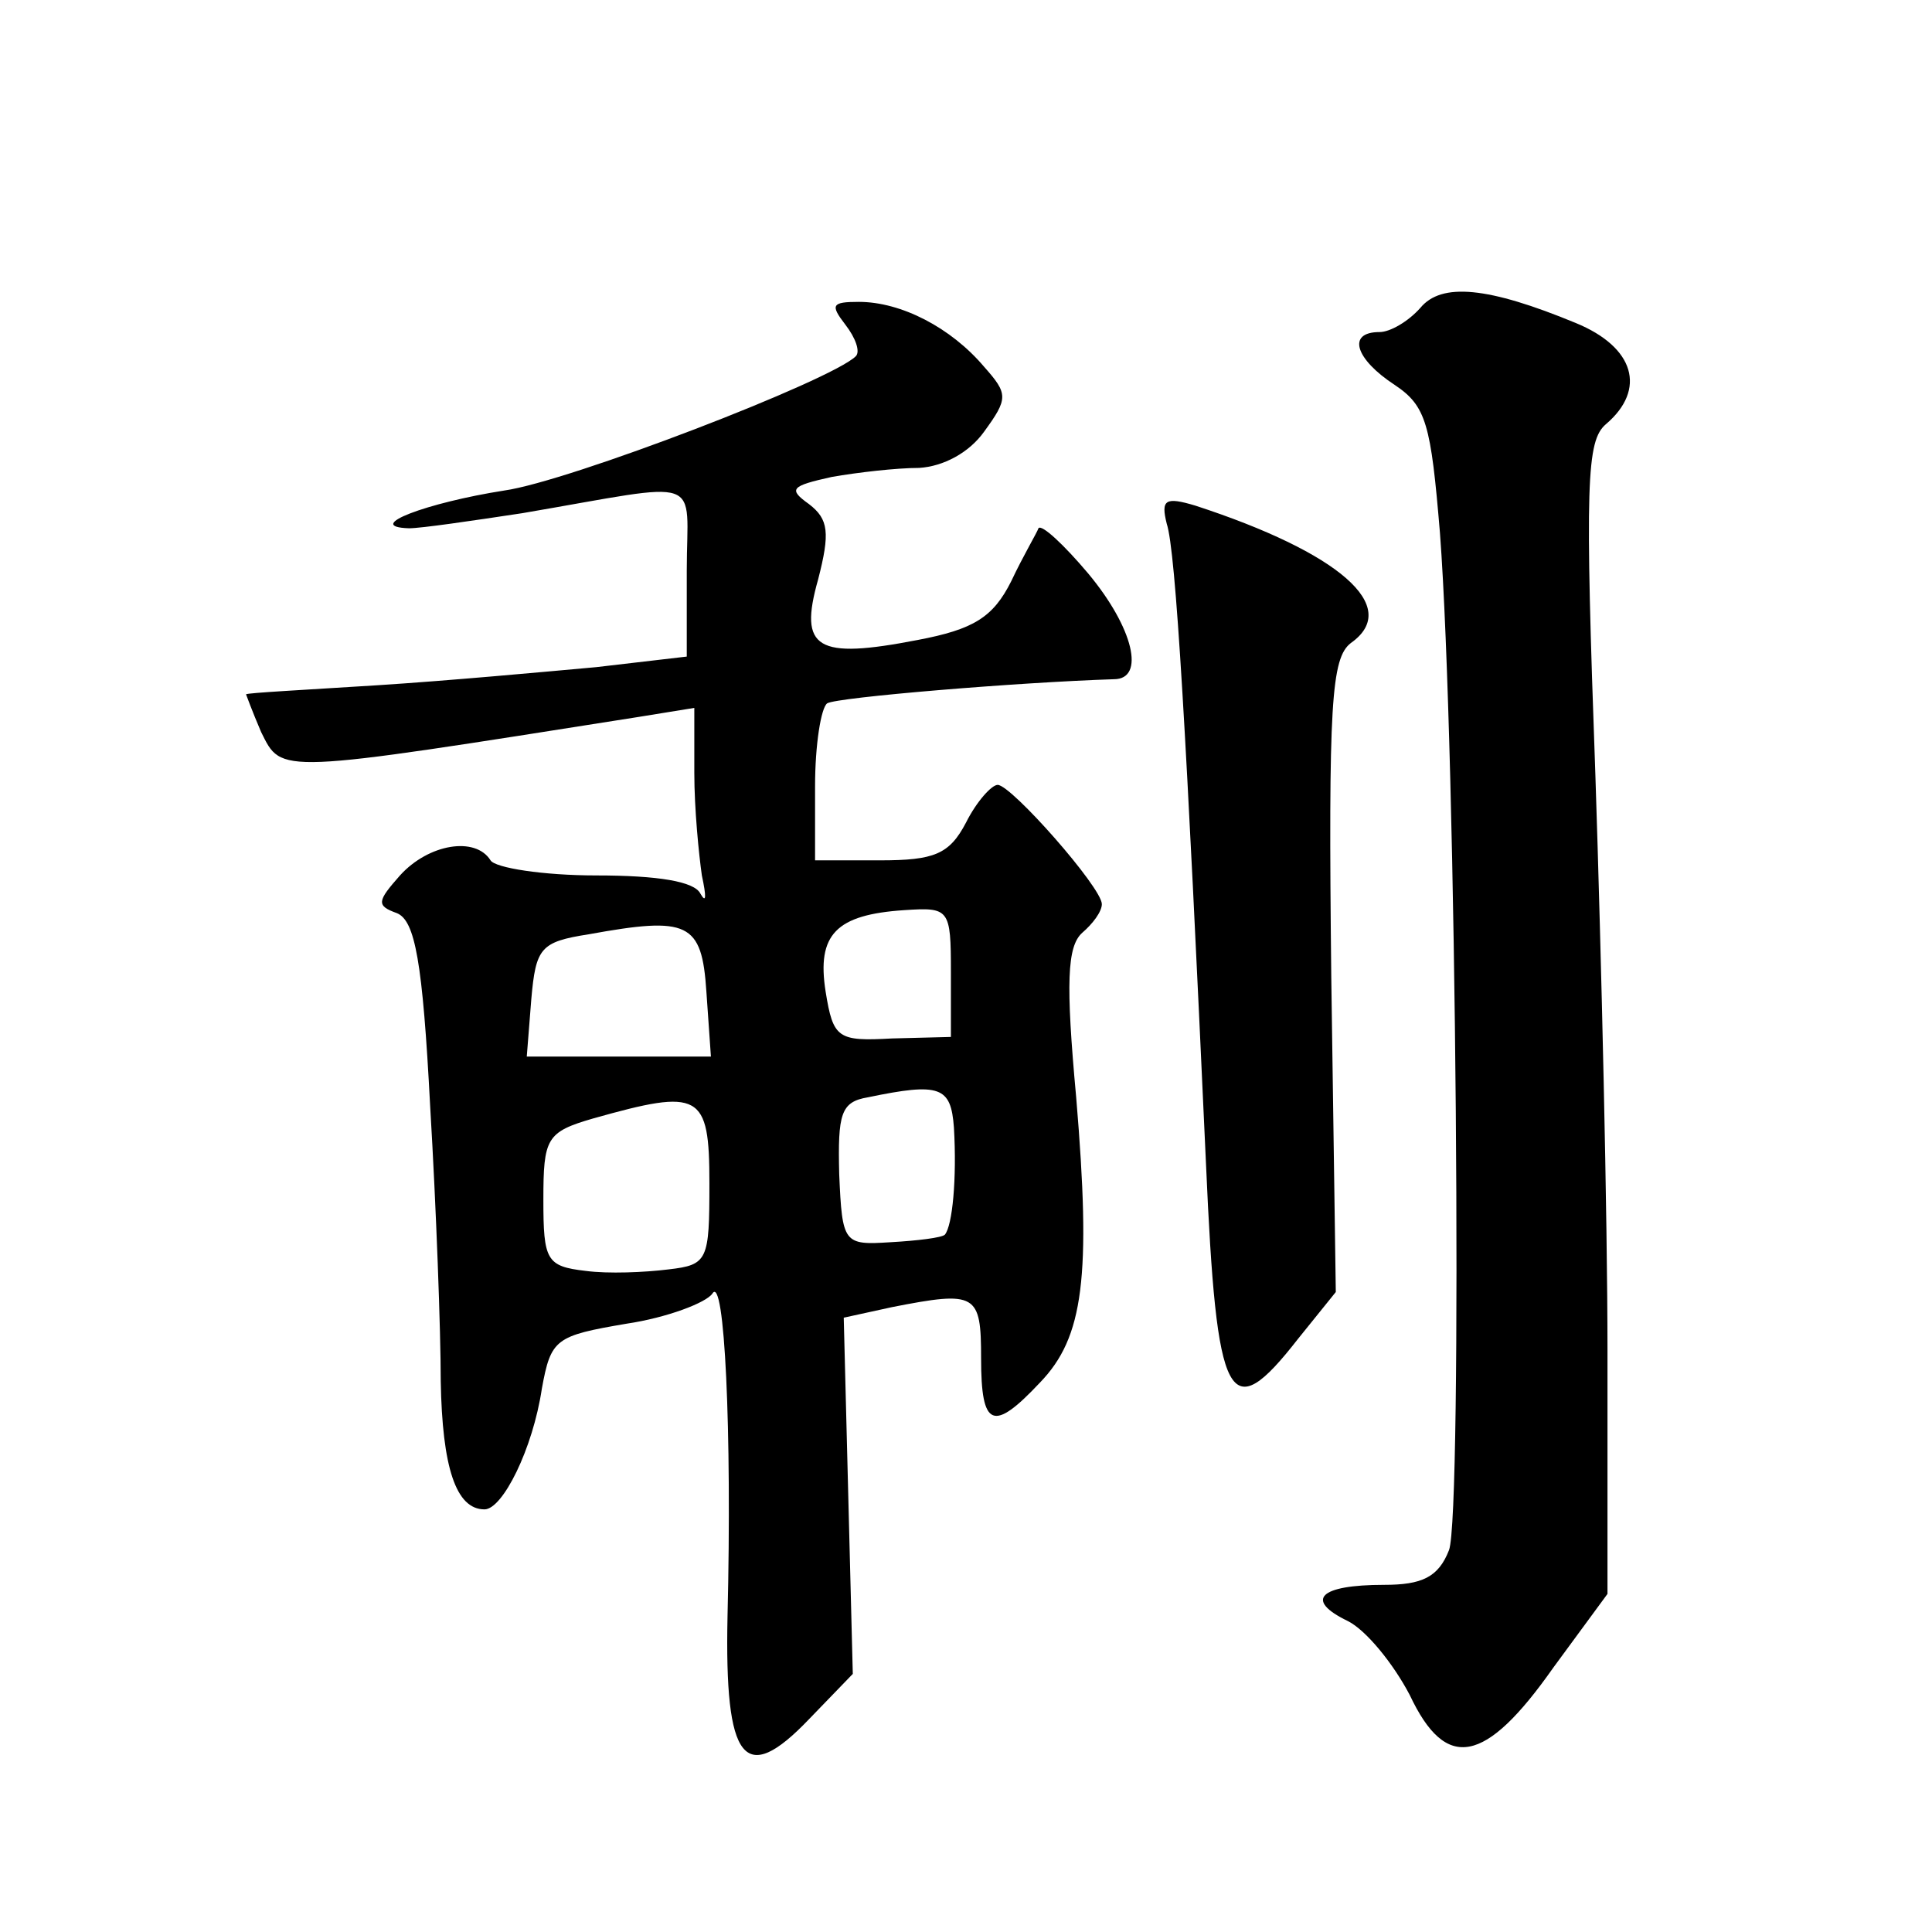 <?xml version="1.0" standalone="no"?>
<!DOCTYPE svg PUBLIC "-//W3C//DTD SVG 20010904//EN"
 "http://www.w3.org/TR/2001/REC-SVG-20010904/DTD/svg10.dtd">
<svg version="1.0" xmlns="http://www.w3.org/2000/svg"
 width="128pt" height="128pt" viewBox="0 0 128 128"
 preserveAspectRatio="xMidYMid meet">
<g transform="translate(0,128) scale(0.1,-0.1)"
fill="#0" stroke="none">
<path d="M941 1076 c-8 -9 -20 -16 -27 -16 -22 0 -16 -18 10 -35 21 -14 24 -26
30 -98 11 -145 15 -651 6 -674 -7 -18 -18 -23 -43 -23 -43 0 -53 -10 -24 -24 12
-6 30 -28 41 -49 24 -51 50 -46 95 18 l36 49 0 161 c0 88 -4 259 -8 381 -7 194
-6 222 7 233 27 23 19 51 -20 67 -58 24 -89 27 -103 10z M560 1065 c7 -9 10 -18
7 -21 -16 -16 -190 -83 -233 -89 -51 -8 -94 -24 -63 -25 8 0 42 5 75 10 123 21
109 26 109 -38 l0 -57 -60 -7 c-33 -3 -98 -9 -145 -12 -47 -3 -86 -5 -87 -6 0 0
4 -11 10 -25 14 -28 9 -28 250 10 l37 6 0 -43 c0 -24 3 -54 5 -68 3 -14 3 -19 -1
-12 -4 8 -28 12 -69 12 -35 0 -67 5 -70 10 -10 16 -41 11 -60 -10 -15 -17 -16 -20
-2 -25 12 -5 17 -32 22 -128 4 -67 7 -149 7 -182 1 -57 10 -85 29 -85 12 0 32 40
38 80 6 33 9 35 56 43 27 4 53 14 57 20 8 13 13 -90 10 -214 -2 -96 11 -113 54
-68 l29 30 -3 118 -3 118 32 7 c56 11 59 9 59 -34 0 -46 8 -49 39 -16 29 30 34
70 24 189 -7 76 -6 100 4 109 7 6 13 14 13 19 0 11 -60 79 -69 79 -4 0 -14 -11
-21 -25 -11 -21 -21 -25 -57 -25 l-43 0 0 49 c0 28 4 52 8 55 6 4 127 14 190 16
21 0 13 34 -17 70 -16 19 -31 33 -33 30 -1 -3 -10 -18 -18 -35 -12 -24 -25 -32
-62 -39 -67 -13 -79 -6 -66 40 8 31 7 40 -6 50 -14 10 -12 12 15 18 17 3 43 6 58
6 16 1 33 10 43 24 16 22 16 25 0 43 -22 26 -55 43 -83 43 -18 0 -19 -2 -9 -15z
m70 -429 l0 -43 -39 -1 c-36 -2 -39 0 -44 31 -6 38 7 51 52 54 30 2 31 1 31 -41z
m-162 -13 l3 -43 -61 0 -61 0 3 38 c3 34 6 38 38 43 66 12 75 8 78 -38z m164 -90
c2 -34 -1 -65 -6 -71 -2 -2 -18 -4 -36 -5 -31 -2 -32 -1 -34 45 -1 40 1 48 19 51
48 10 55 7 57 -20z m-162 -37 c0 -51 -1 -54 -27 -57 -16 -2 -40 -3 -55 -1 -26 3
-28 7 -28 47 0 41 2 45 33 54 71 20 77 17 77 -43z M773 933 c6 -18 13 -139 26 -424
7 -160 15 -175 61 -116 l25 31 -3 209 c-2 181 0 211 13 221 34 24 -8 60 -103 91
-20 6 -23 4 -19 -12z"/>
</g>
</svg>
